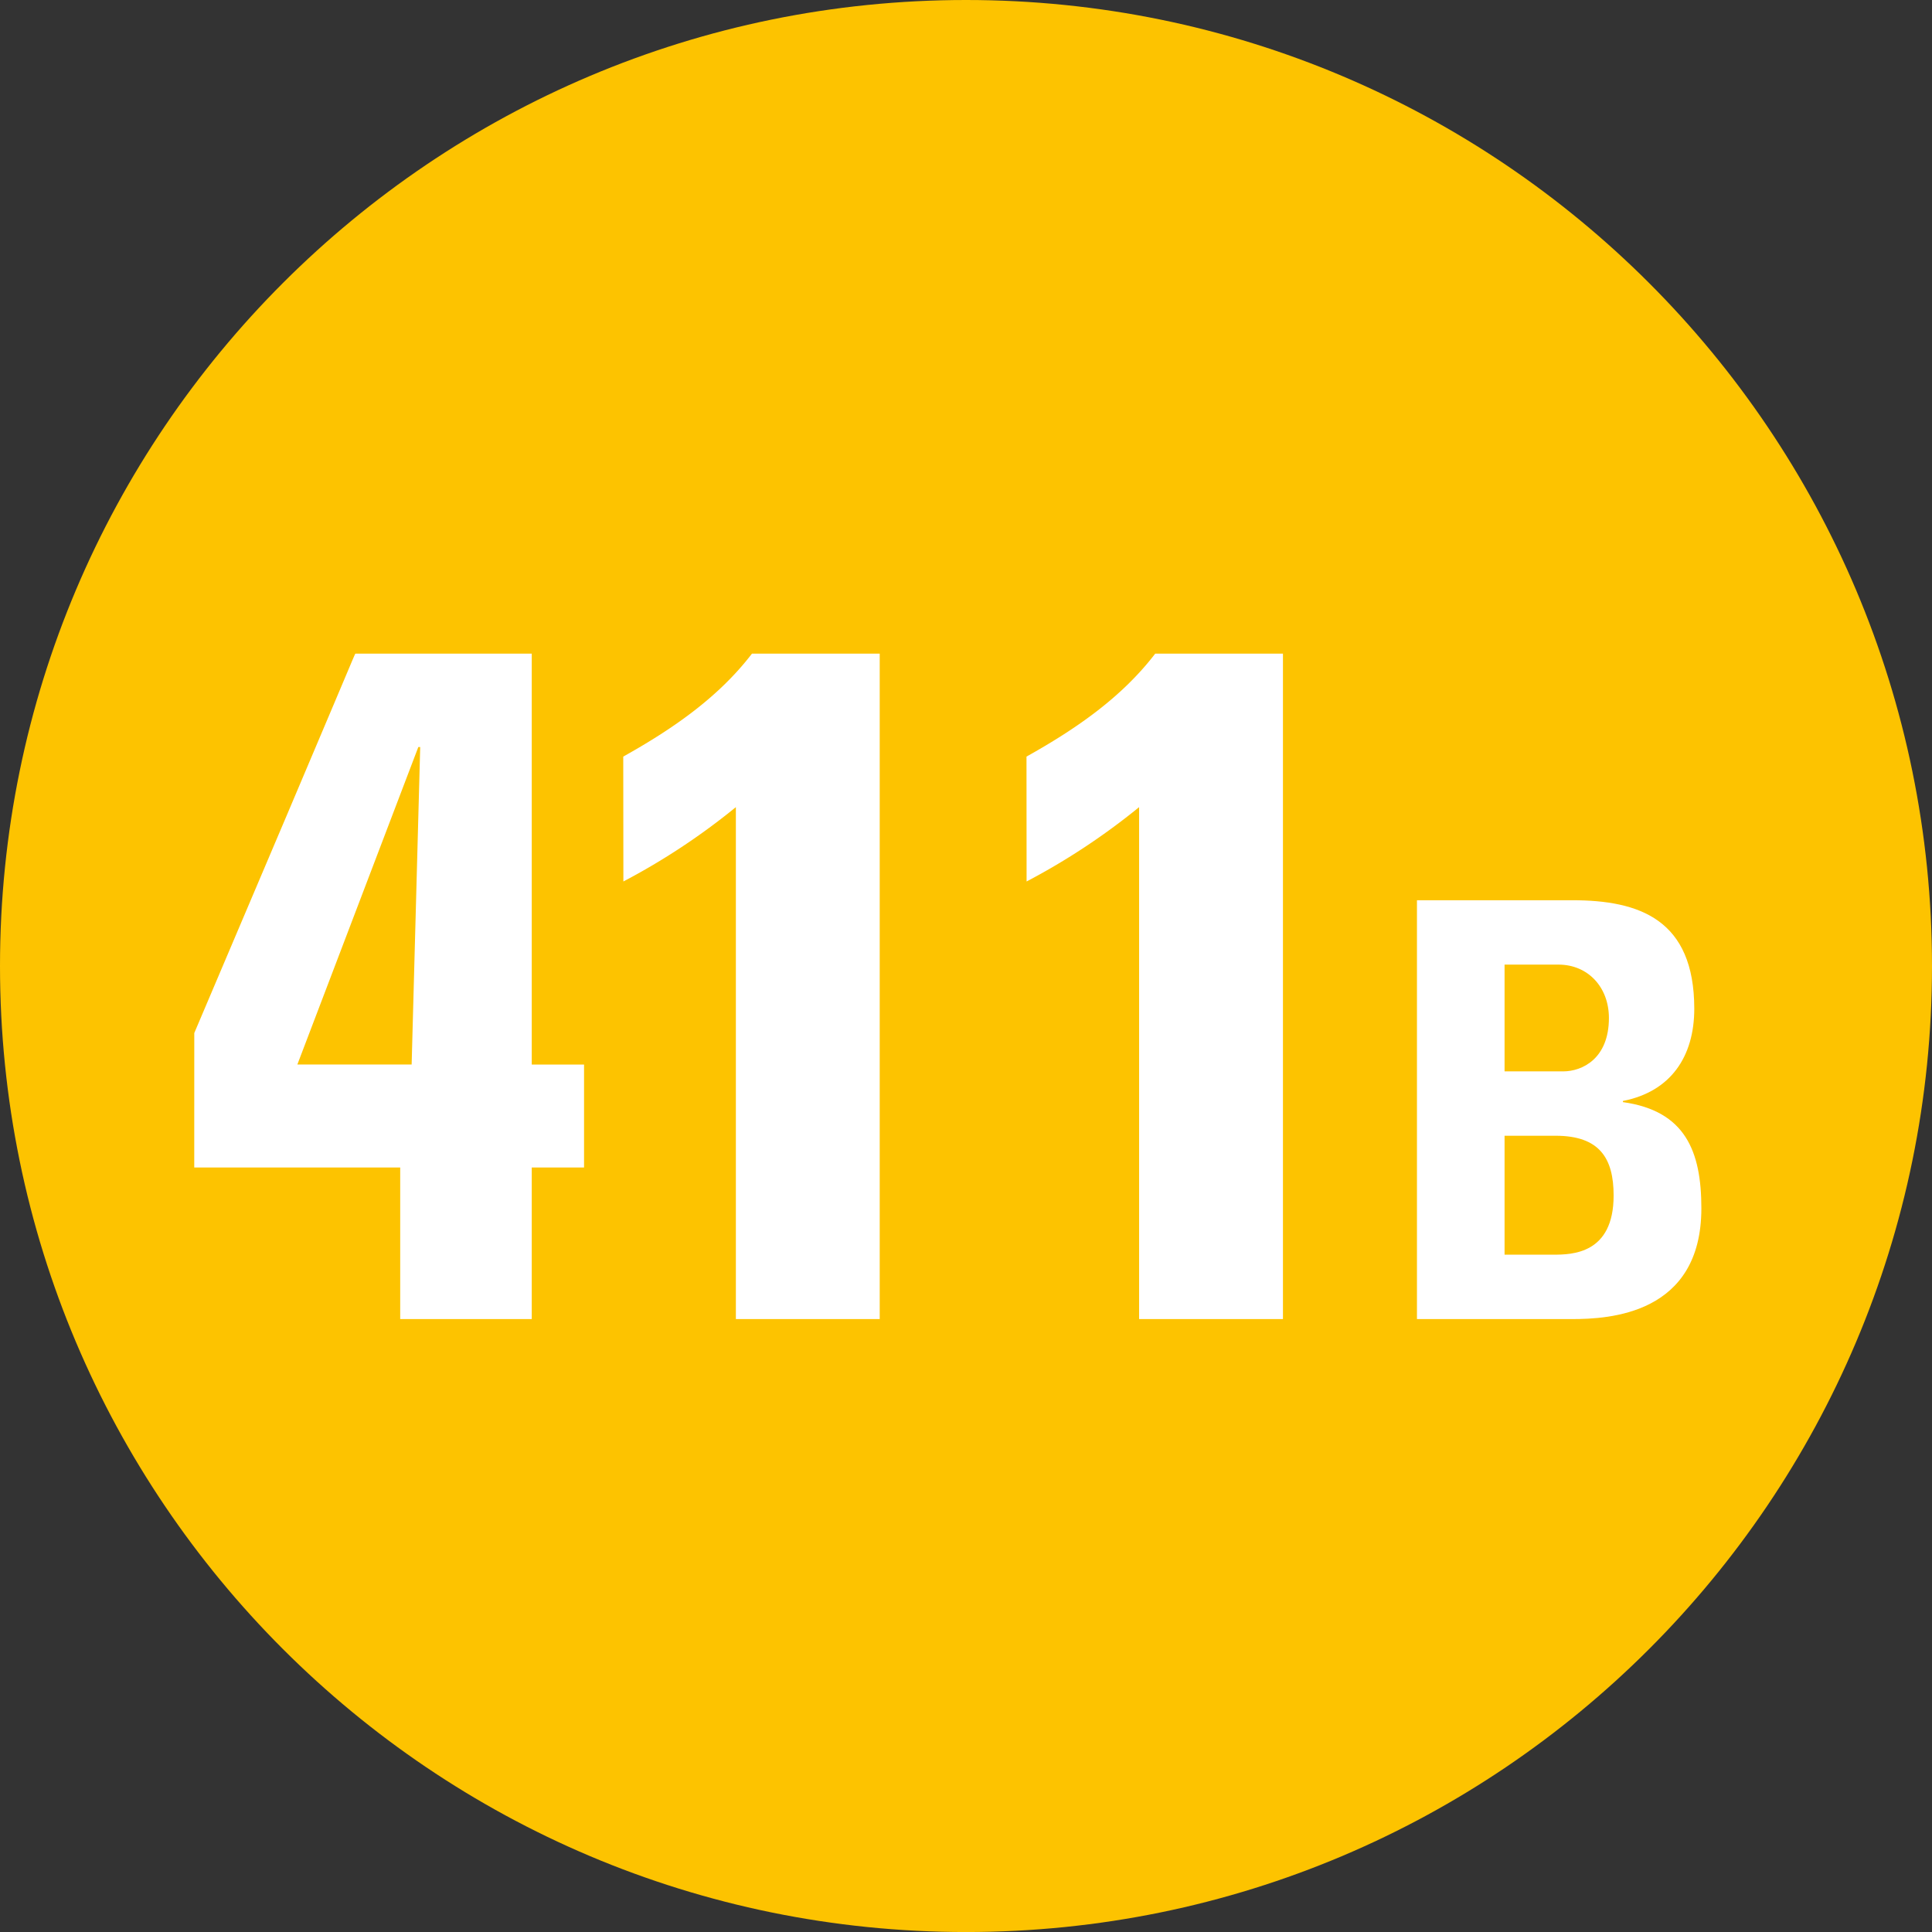 <svg id="Calque_1" data-name="Calque 1" xmlns="http://www.w3.org/2000/svg" viewBox="0 0 590.99 591"><rect x="0" y="0" width="590.99" height="591" fill="#333333" stroke="none"/><defs><style>.cls-1{fill:#fdc300;fill-rule:evenodd;}.cls-2{fill:#fff;}</style></defs><path class="cls-1" d="M592.65,423.5c0,163.2-132.3,295.5-295.49,295.5S1.66,586.7,1.66,423.5,134,128,297.16,128,592.65,260.3,592.65,423.5" transform="translate(-1.66 -128)"/><path class="cls-2" d="M61.09,444c49-115.19,49-115.77,49.28-116.06h53.95V453.64h16v31.49h-16V531.5H124.08V485.13h-63Zm66.49,9.63,2.62-97.11h-.58l-37,97.11Z" transform="translate(-1.66 -128)"/><path class="cls-2" d="M192.31,359.44c14.58-8.16,28.87-17.79,39.37-31.49h39.08V531.5h-44V374.9a205.77,205.77,0,0,1-34.41,22.74Z" transform="translate(-1.66 -128)"/><path class="cls-2" d="M315.66,359.44c14.59-8.16,28.88-17.79,39.37-31.49h39.08V531.5h-44V374.9a206.26,206.26,0,0,1-34.42,22.74Z" transform="translate(-1.66 -128)"/><path class="cls-2" d="M435.1,531.5V403.38h47.56c20.41,0,37.27,5.85,37.27,33.18,0,14.73-7.28,25.38-21.83,28.22v.35c19,2.66,24,14.91,24,32.48,0,32.47-28.22,33.89-39.58,33.89Zm26.8-75.77h17.92c5.86,0,14-3.91,14-16.33,0-9.41-6.39-16.33-15.44-16.33H461.9Zm0,56.07h14.9c5.68,0,18.46-.18,18.46-18.1,0-11.36-4.26-18.28-17.75-18.28H461.9Z" transform="translate(-1.66 -128)"/></svg>